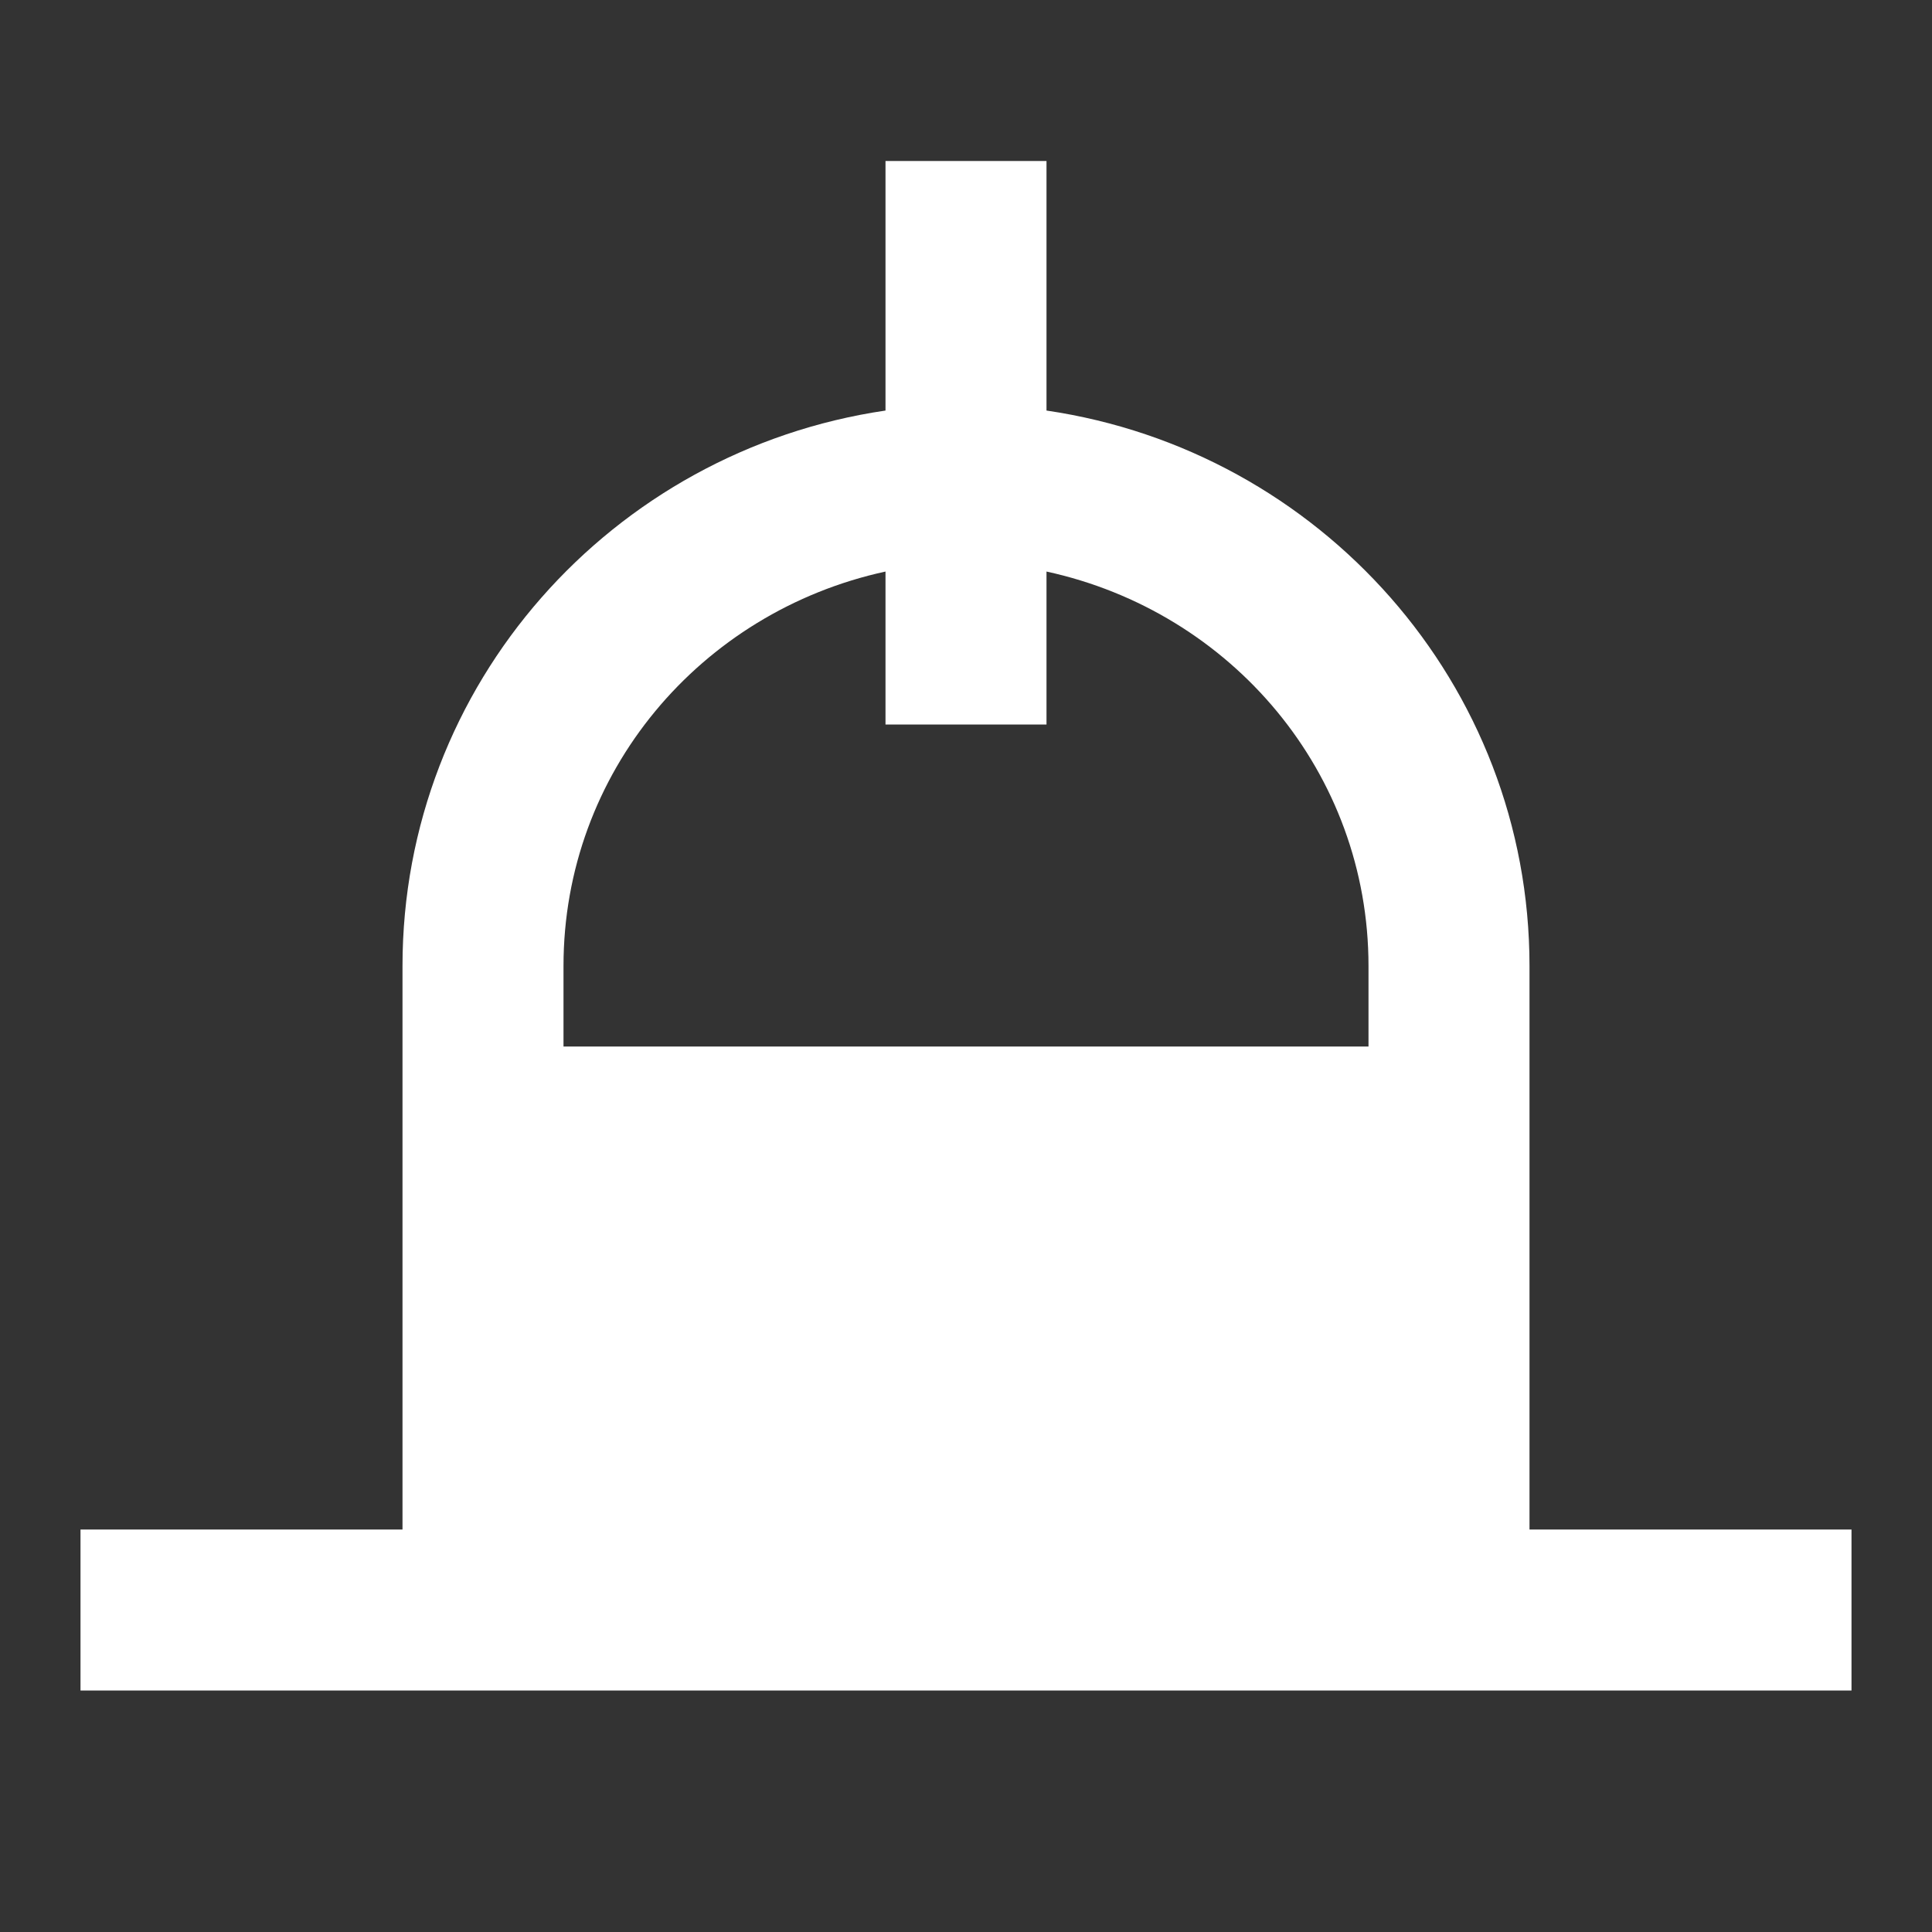 <?xml version="1.0" encoding="UTF-8"?>
<svg id="Ebene_1" data-name="Ebene 1" xmlns="http://www.w3.org/2000/svg" version="1.1" viewBox="0 0 24 24">
  <rect x="0" y="0" width="24" height="24" fill="#333333" stroke="none"/>
  <defs>
    <style>
      .cls-1 {
        fill: #fff;
        stroke-width: 0px;
      }
    </style>
  </defs>
  <path class="cls-1" d="M11,2v3.1c-3.4.5-6,3.4-6,6.9v7H1v2h22v-2h-4v-7c0-3.5-2.6-6.4-6-6.9V2h-2ZM11,7.1v1.9h2v-1.9c2.3.5,4,2.5,4,4.9v1H7v-1c0-2.4,1.7-4.4,4-4.9Z"/>
</svg>